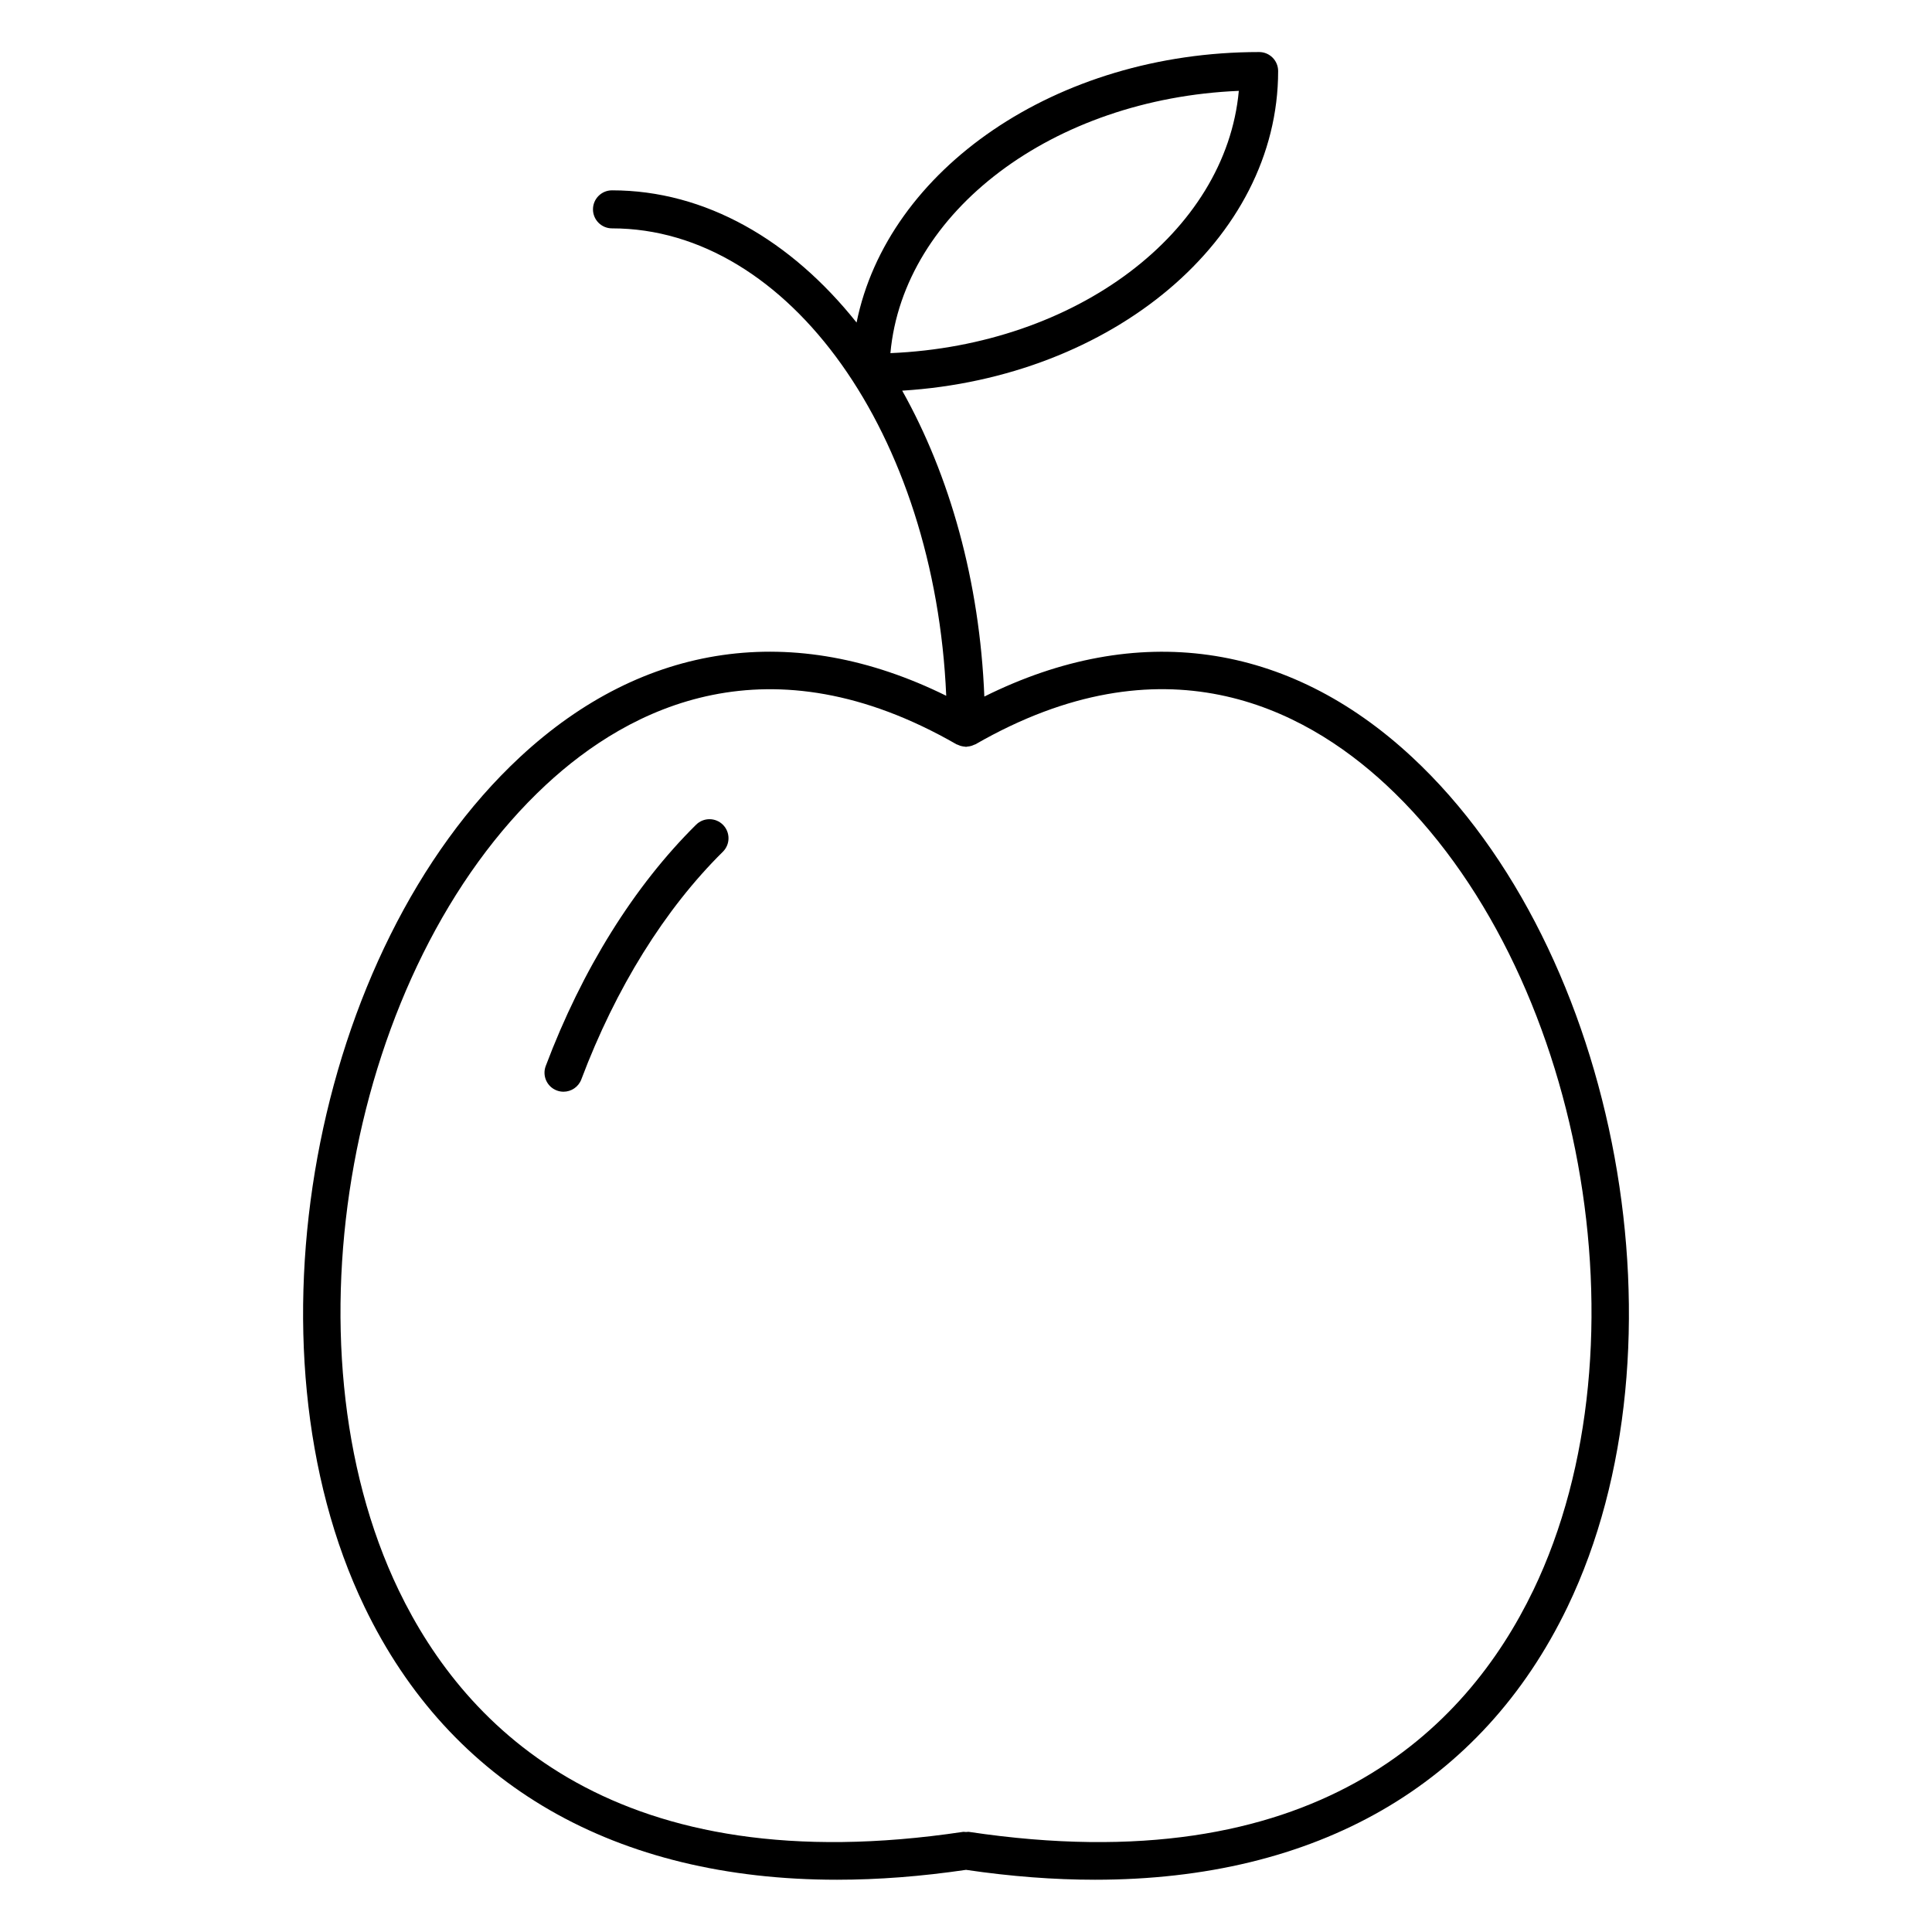 <?xml version="1.0" encoding="UTF-8"?>
<!-- Uploaded to: SVG Repo, www.svgrepo.com, Generator: SVG Repo Mixer Tools -->
<svg fill="#000000" width="800px" height="800px" version="1.1" viewBox="144 144 512 512" xmlns="http://www.w3.org/2000/svg">
 <g>
  <path d="m518.19 344.62c-32.934-30.617-72.922-36.152-113.33-16.027-1.23-30.598-9.184-58.625-21.77-81.062 55.656-3.438 99.629-40.066 99.629-84.699 0-2.781-2.254-5.039-5.039-5.039-53.844 0-98.484 31.129-106.68 71.688-17.367-21.797-40.027-35.039-64.816-35.039-2.781 0-5.039 2.258-5.039 5.039s2.258 5.039 5.039 5.039c47.035 0 85.621 54.828 88.574 123.87-40.289-19.91-80.121-14.281-112.95 16.234-55.078 51.188-74.332 156.42-41.211 225.21 22.777 47.312 66.594 72.316 125.22 72.316 10.898 0 22.309-0.875 34.188-2.621 11.875 1.75 23.285 2.621 34.184 2.621 58.625 0 102.44-25.008 125.22-72.316 33.121-68.785 13.859-174.02-41.215-225.21zm-45.891-176.54c-3.426 37.52-43.055 67.445-92.332 69.504 3.418-37.52 43.047-67.445 92.332-69.504zm78.027 397.38c-17.707 36.77-57.988 77.727-149.58 64-0.258-0.035-0.488 0.039-0.742 0.047-0.25-0.004-0.492-0.082-0.75-0.047-91.578 13.715-131.88-27.234-149.58-64-31.402-65.219-13.18-164.96 38.996-213.46 22.234-20.668 59.164-39.297 108.82-10.746 0.09 0.051 0.191 0.051 0.281 0.098 0.195 0.098 0.387 0.172 0.598 0.246 0.223 0.082 0.441 0.137 0.68 0.18 0.227 0.047 0.438 0.082 0.672 0.09 0.102 0.004 0.18 0.055 0.281 0.055 0.105 0 0.191-0.055 0.293-0.059 0.215-0.012 0.422-0.047 0.641-0.086 0.242-0.051 0.473-0.105 0.711-0.191 0.207-0.07 0.395-0.145 0.586-0.246 0.098-0.047 0.191-0.039 0.281-0.098 49.66-28.555 86.586-9.922 108.82 10.742 52.176 48.508 70.395 148.25 38.996 213.48z"/>
  <path d="m328.48 362.55c-16.426 16.238-30.207 38.352-39.855 63.953-0.984 2.606 0.332 5.512 2.938 6.488 0.586 0.223 1.184 0.324 1.777 0.324 2.035 0 3.953-1.246 4.715-3.258 9.141-24.25 22.113-45.117 37.512-60.336 1.98-1.961 1.996-5.144 0.039-7.129-1.953-1.977-5.144-2-7.125-0.043z"/>
 </g>
</svg>